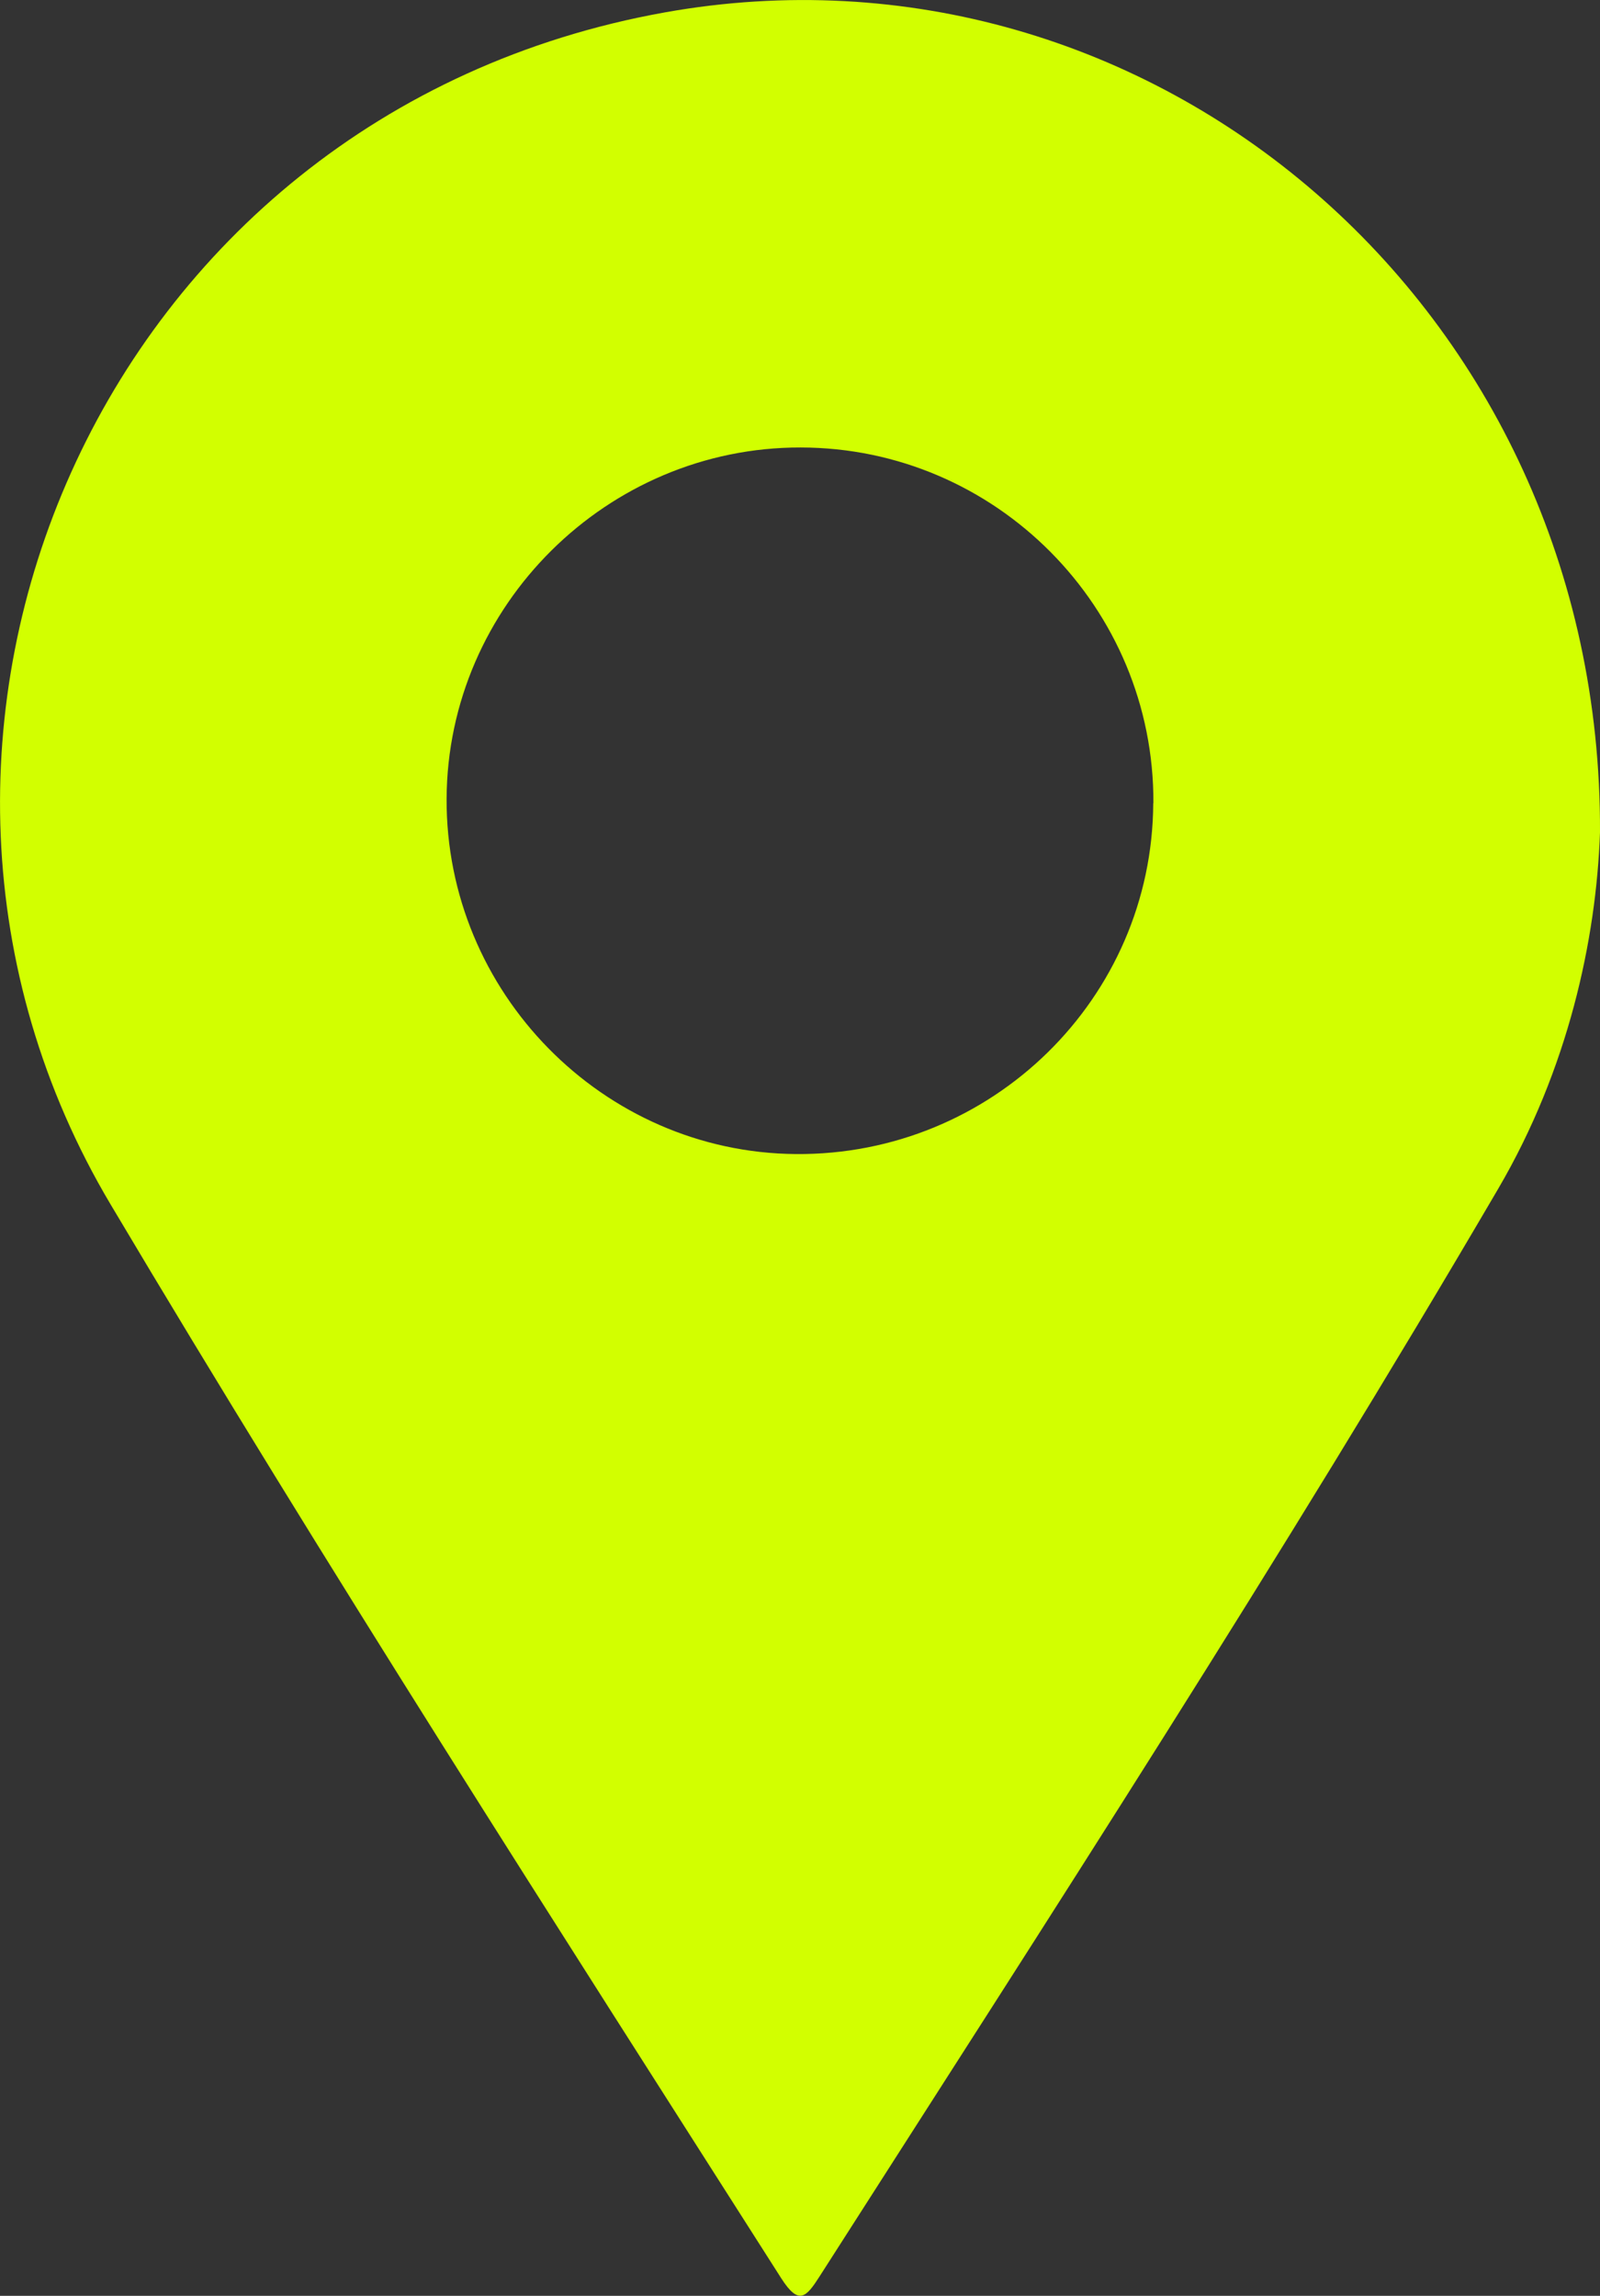 <?xml version="1.0" encoding="UTF-8"?> <svg xmlns="http://www.w3.org/2000/svg" id="_Слой_1" viewBox="0 0 97.77 140.27"><rect x="0" y="0" width="97.77" height="140.27" fill="#333333" stroke="none"/><defs><style>.cls-1{fill:#d2ff00;stroke-width:0px;}</style></defs><path class="cls-1" d="M97.77,50.85c-.23,6.56-1.94,14.47-6.22,21.78-13.19,22.54-27.39,44.45-41.46,66.44-.82,1.28-1.27,1.82-2.35.13-13.86-21.75-27.8-43.44-40.98-65.61C-10.14,45.19,5.95,6.98,40.61.76c29.67-5.32,57.29,17.98,57.16,50.1ZM70.48,49.07c.06-11.95-9.63-21.72-21.56-21.73-11.81-.02-21.57,9.65-21.63,21.45-.06,11.84,9.55,21.62,21.33,21.72,11.99.1,21.79-9.51,21.85-21.43Z"></path></svg> 